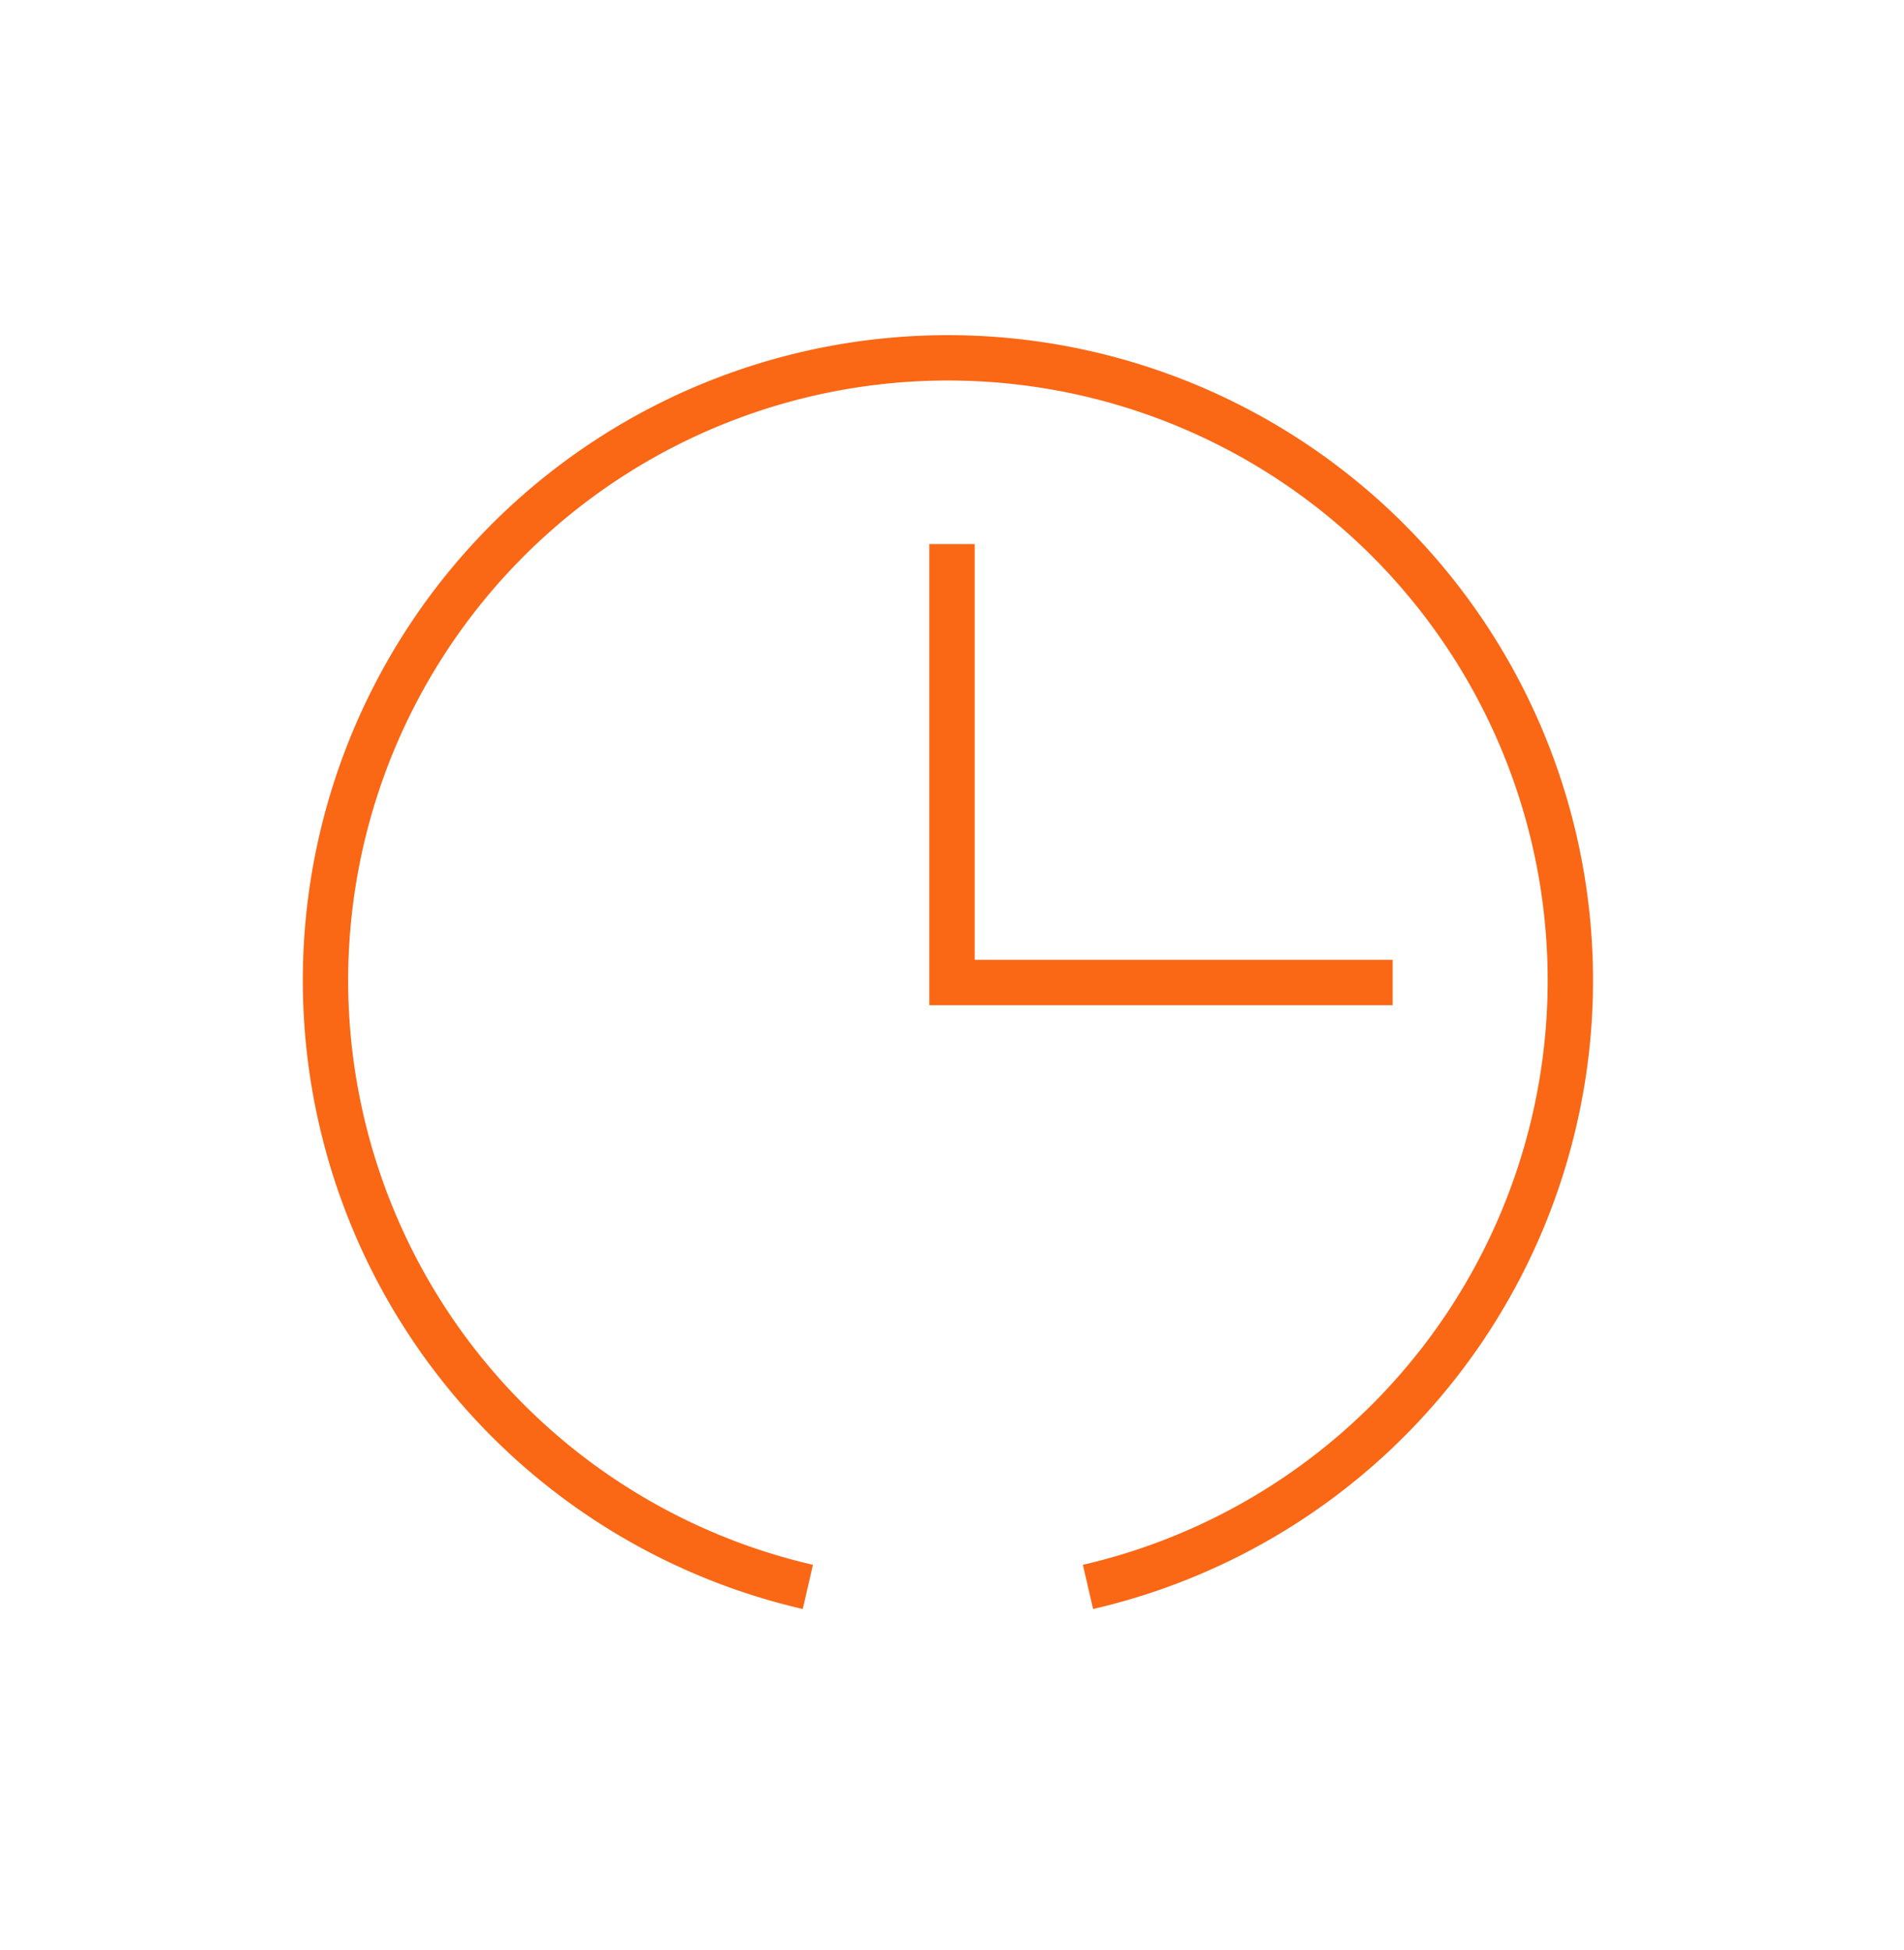 <svg id="Layer_1" data-name="Layer 1" xmlns="http://www.w3.org/2000/svg" viewBox="0 0 42 43"><defs><style>.cls-1{fill:none;stroke:#fa6715;stroke-miterlimit:10}</style></defs><path class="cls-1" d="M17.82 35A13.73 13.73 0 1124 35M21 12v9.67h9.72"/></svg>